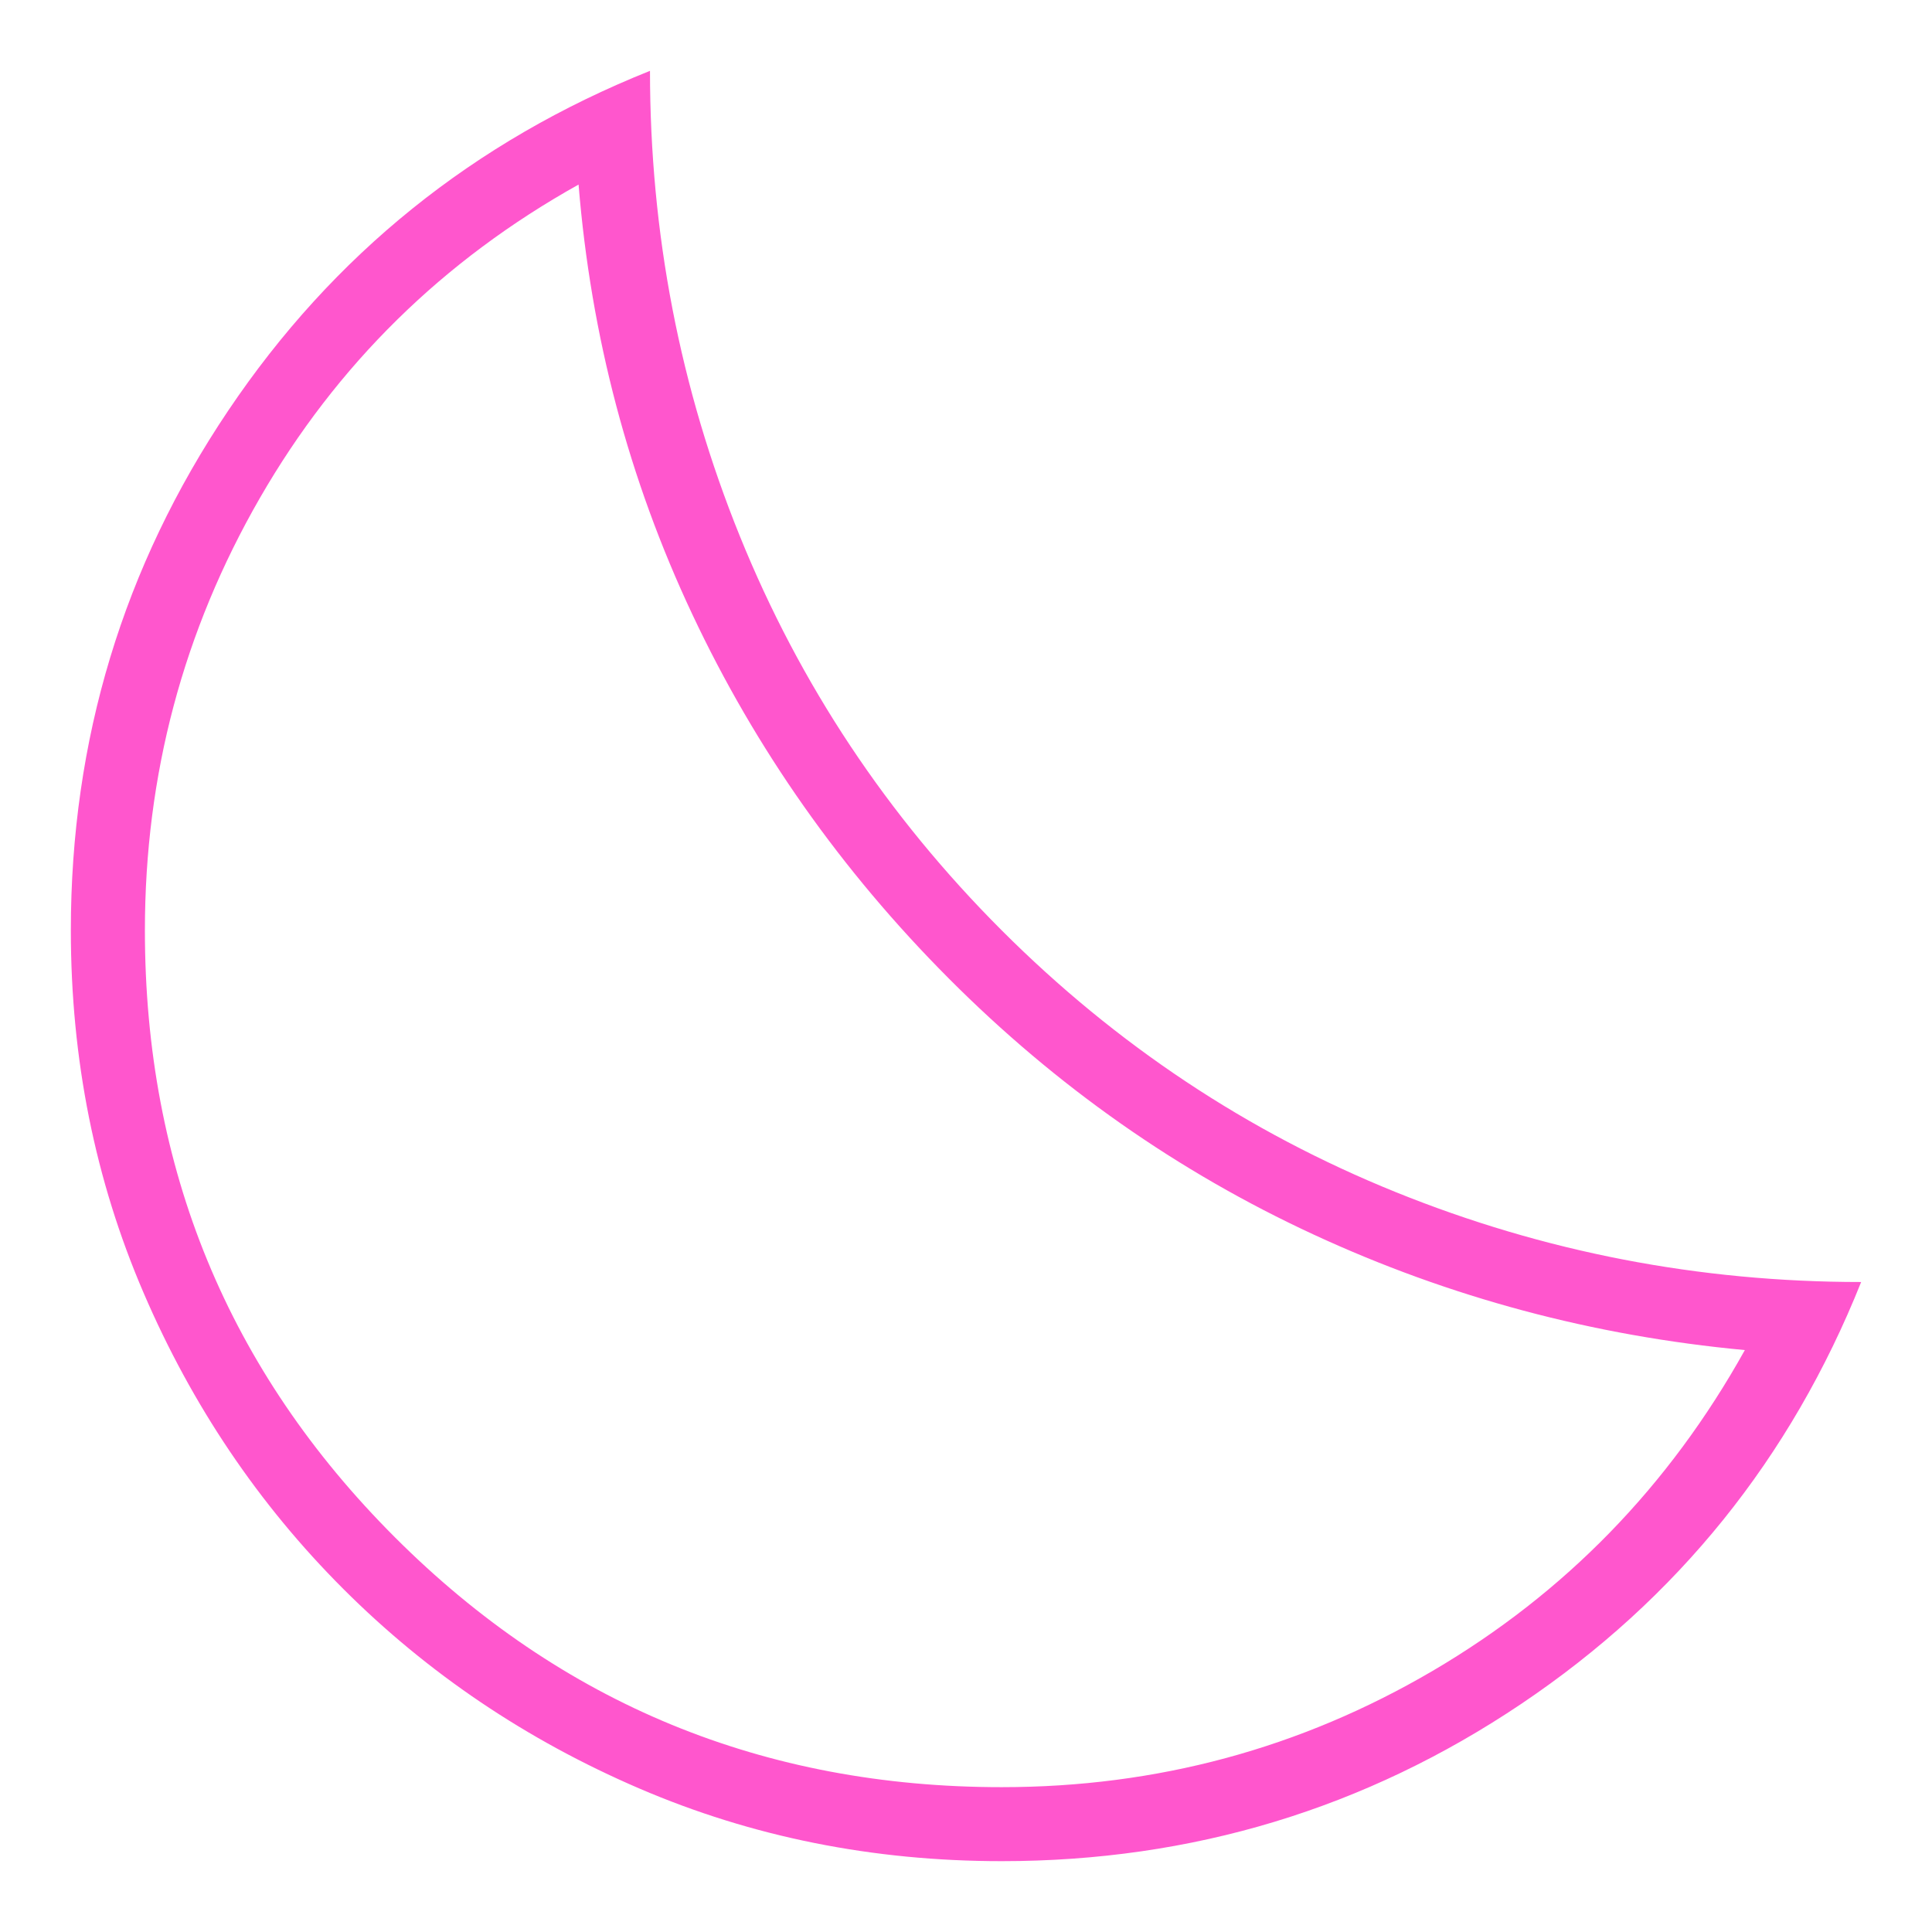 <?xml version="1.0" encoding="UTF-8"?>
<svg id="Layer_1" data-name="Layer 1" xmlns="http://www.w3.org/2000/svg" viewBox="0 0 300 300">
  <defs>
    <style>
      .cls-1 {
        fill: #ff56cd;
        stroke-width: 0px;
      }
    </style>
  </defs>
  <path class="cls-1" d="M155.54,289c-20.01,0-38.77-3.76-56.28-11.29-17.51-7.53-32.83-17.86-45.97-31s-23.48-28.47-31-45.97c-7.53-17.51-11.29-36.27-11.29-56.28,0-29.57,8.14-56.46,24.43-80.69,16.29-24.23,38.12-41.82,65.5-52.77,0,25.19,4.65,49.28,13.96,72.27s22.86,43.39,40.65,61.19c17.79,17.79,38.19,31.35,61.19,40.65s47.09,13.96,72.27,13.96c-10.95,27.38-28.54,49.21-52.77,65.5-24.23,16.29-51.13,24.43-80.69,24.43ZM155.54,277.51c24.09,0,46.4-6.02,66.94-18.07,20.53-12.05,36.68-28.65,48.46-49.8-23.54-2.2-45.86-8.17-66.94-17.93-21.08-9.75-39.97-23.01-56.67-39.77-16.7-16.76-29.98-35.61-39.83-56.55-9.86-20.94-15.74-43.19-17.66-66.73-21.08,11.77-37.57,27.99-49.48,48.66-11.91,20.67-17.86,43.05-17.86,67.14,0,36.96,12.94,68.37,38.81,94.24,25.87,25.87,57.29,38.81,94.24,38.81Z"/>
</svg>
